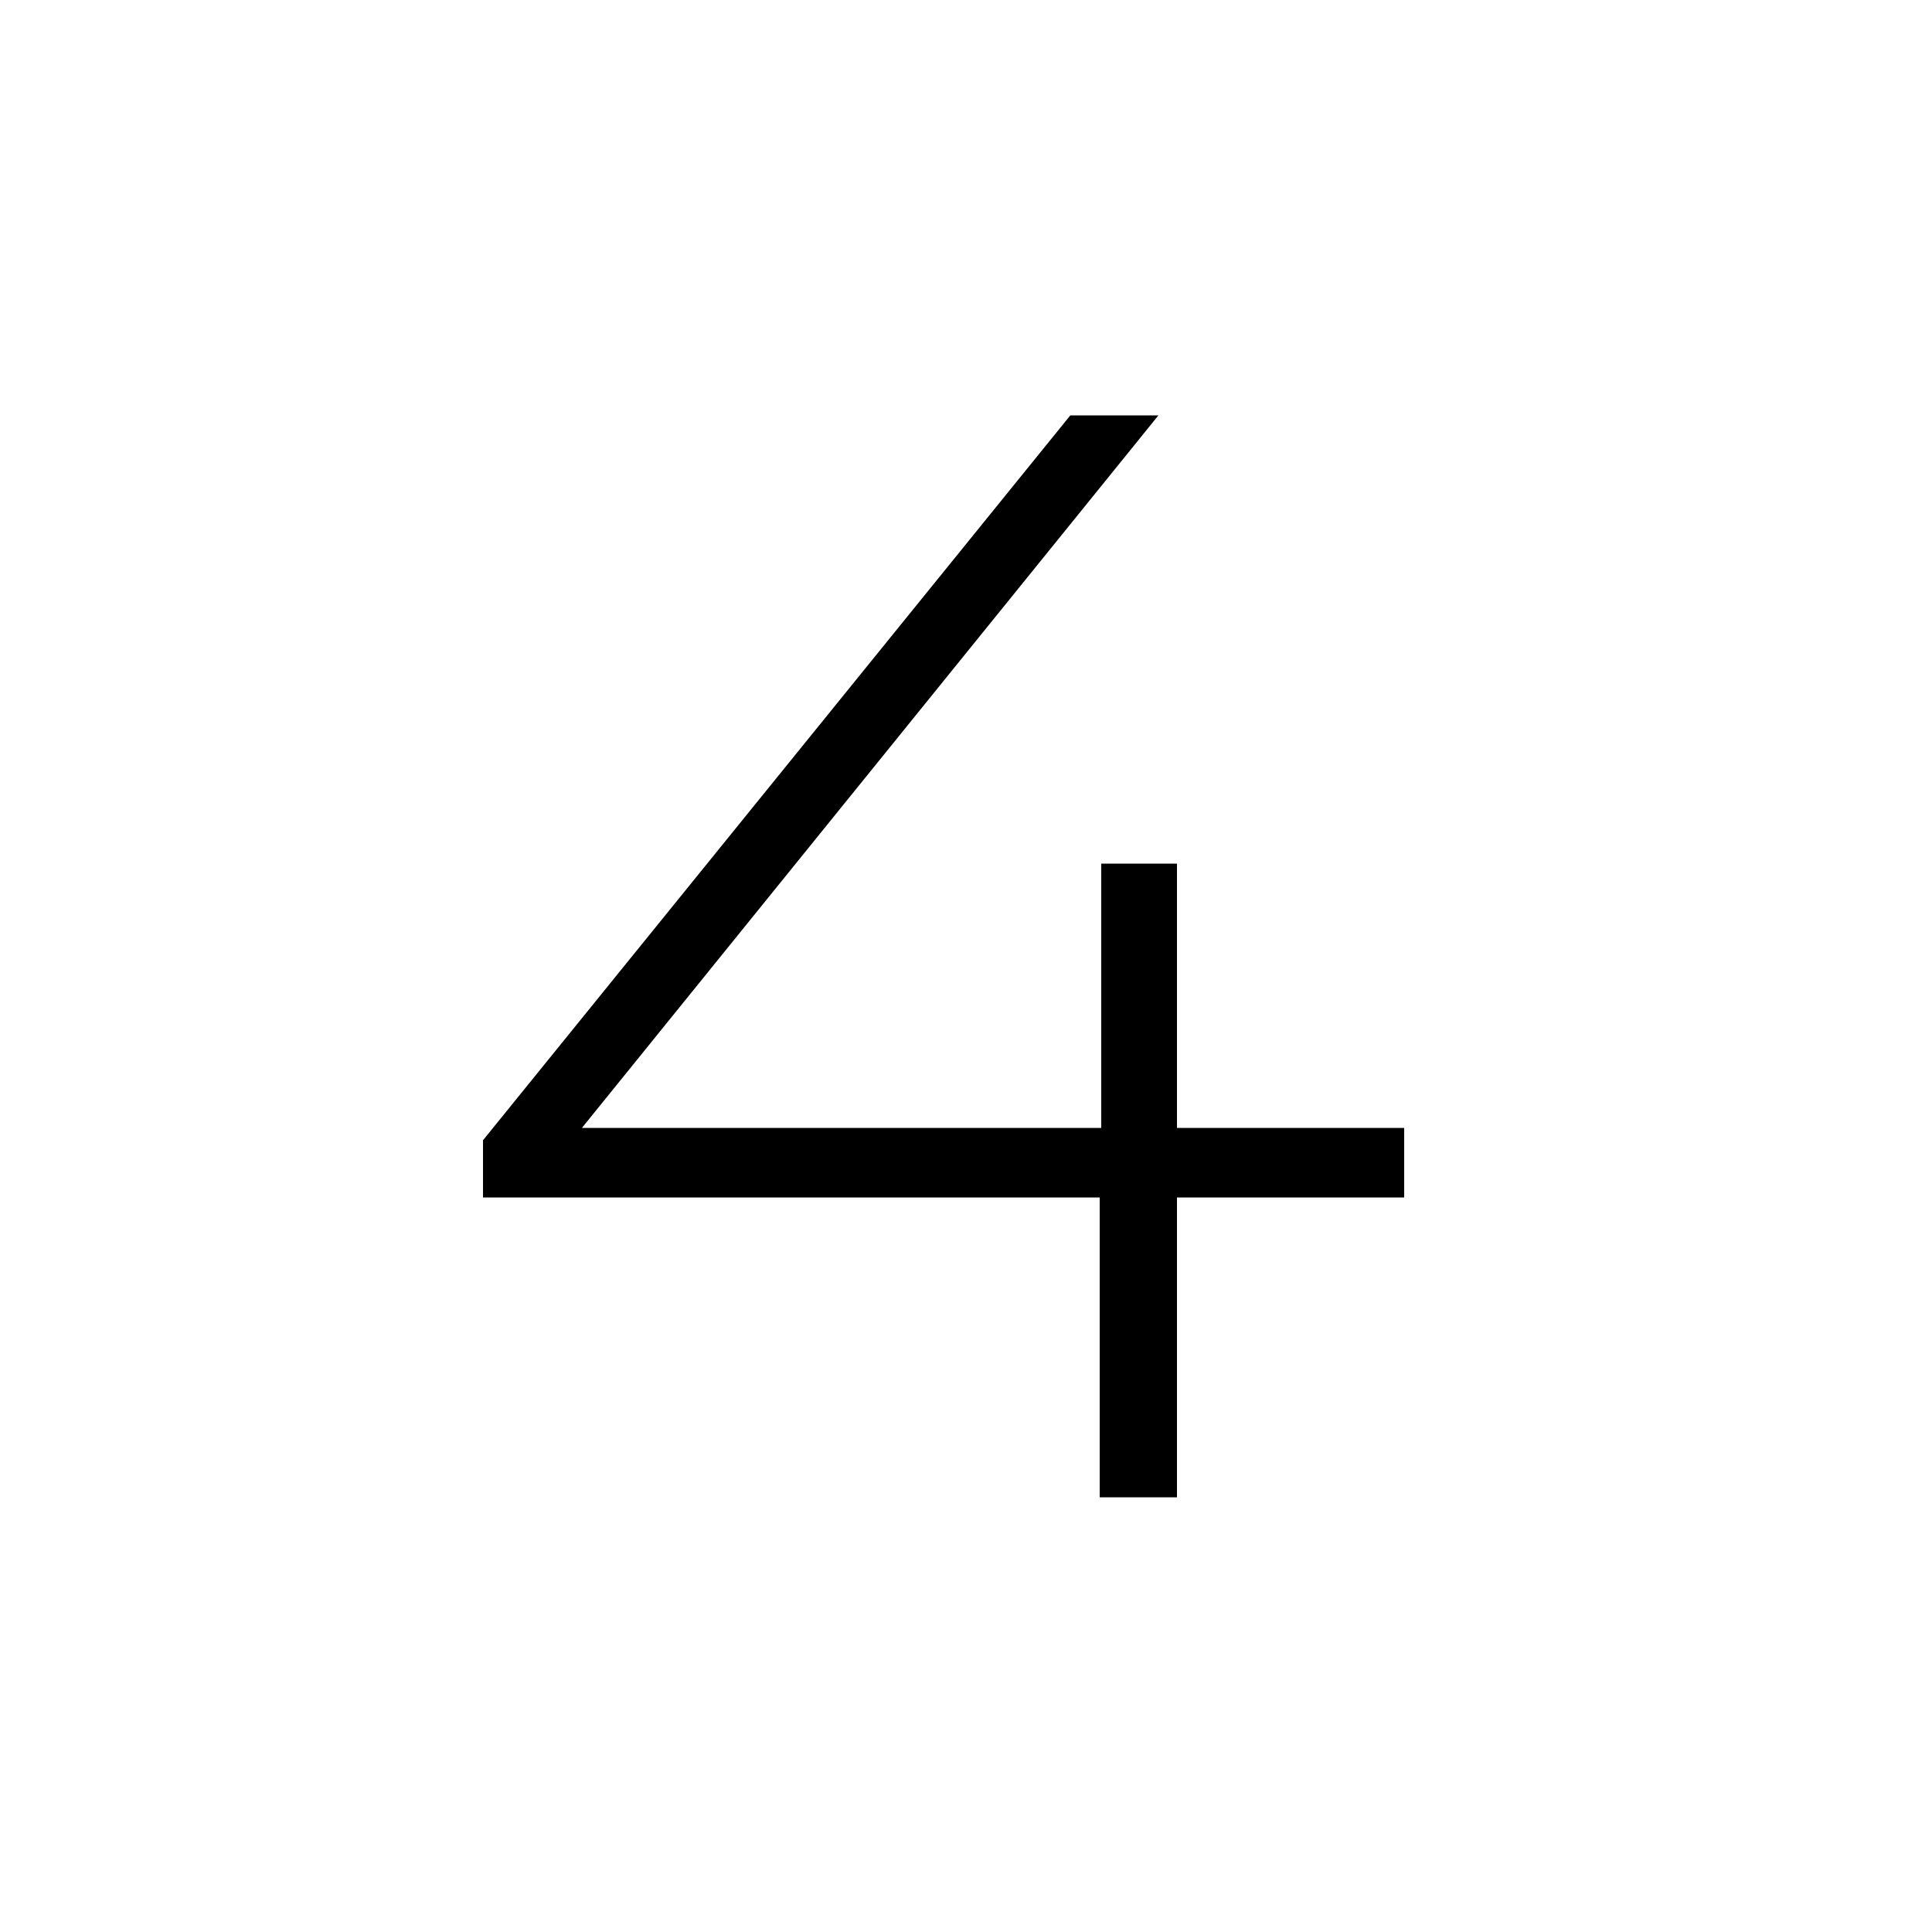 <?xml version="1.0" encoding="UTF-8"?> <svg xmlns="http://www.w3.org/2000/svg" width="40" height="40" viewBox="0 0 40 40" fill="none"><path d="M29.072 24.792H24.368V31H22.768V24.792H10V23.608L22.16 8.6H23.984L12.048 23.352H22.8V17.88H24.368V23.352H29.072V24.792Z" fill="black"></path></svg> 
